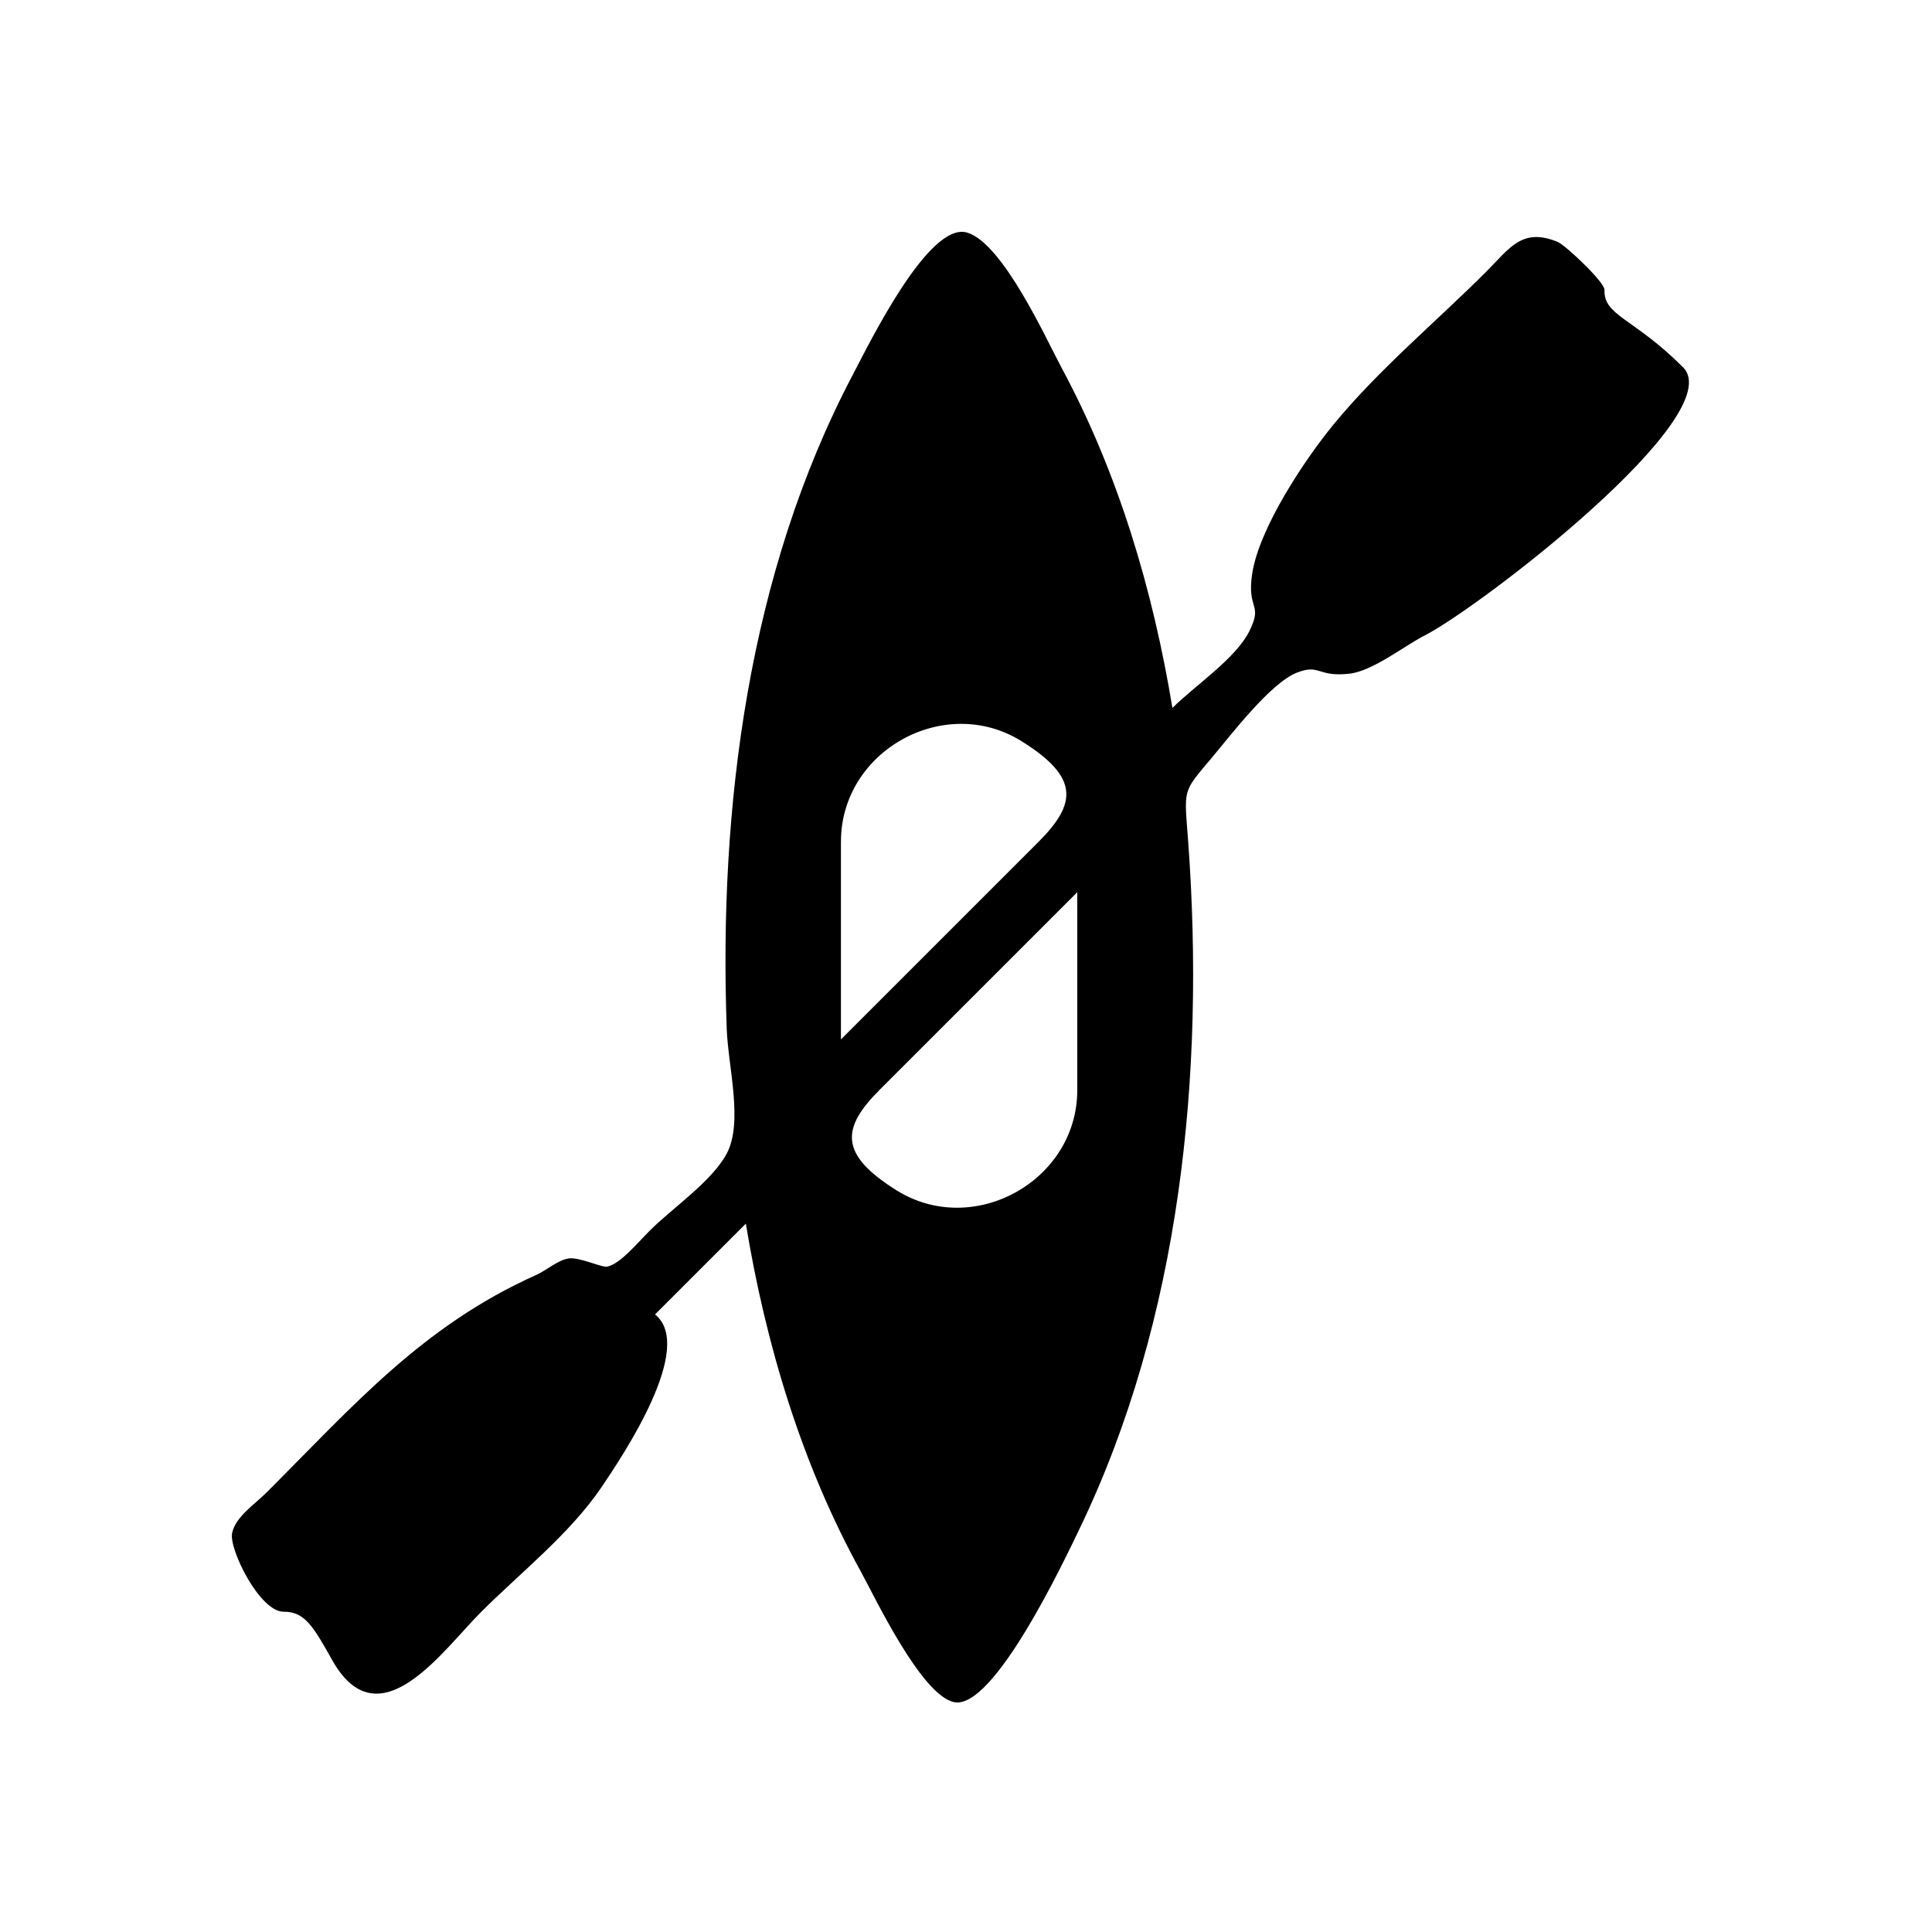 <svg xmlns="http://www.w3.org/2000/svg" viewBox="0 0 100 100">
    <path d="M55.76 56.422c0 4.697-5.369 7.679-9.353 5.19-2.988-1.869-2.861-3.22-.869-5.212L55.76 46.18v10.243zM43.528 43.557c0-4.697 5.368-7.679 9.352-5.19 2.99 1.868 2.862 3.218.87 5.211L43.527 53.8V43.557zm43.583-24.551c-2.553-2.552-4.112-2.659-4.063-4.001.016-.397-2.02-2.316-2.42-2.482-1.846-.766-2.492.33-3.7 1.538-2.587 2.587-5.557 5.057-7.881 7.882-1.53 1.858-3.862 5.383-4.23 7.727-.3 1.916.568 1.547-.143 2.984-.713 1.44-2.835 2.834-3.99 3.99-1.006-6.1-2.799-12.146-5.736-17.607-.803-1.494-3.023-6.423-4.881-6.996-1.977-.609-5.041 5.673-5.934 7.37-5.404 10.275-6.933 22.372-6.518 33.837.071 1.965.865 4.849-.003 6.467-.77 1.438-2.825 2.827-3.972 3.974-.685.685-1.532 1.728-2.21 1.871-.281.06-1.428-.503-1.995-.424-.538.076-1.19.637-1.668.85-5.898 2.638-9.455 6.75-13.993 11.288-.565.565-1.586 1.234-1.761 2.078-.171.823 1.426 4.083 2.674 4.071 1.1-.01 1.546.797 2.512 2.512 2.416 4.288 5.72-.517 7.687-2.483 2.06-2.06 4.605-4.055 6.244-6.47 1.121-1.654 4.878-7.264 2.774-8.947l4.7-4.7c1.03 6.251 2.888 12.456 5.96 18.024.708 1.284 3.116 6.387 4.818 6.743 2.051.429 5.71-7.346 6.483-8.948 5.249-10.89 6.506-23.591 5.64-35.518-.209-2.879-.342-2.56 1.237-4.439.956-1.138 3.012-3.84 4.379-4.379 1.213-.477 1.054.246 2.74.05 1.193-.138 2.837-1.445 3.884-1.979 2.862-1.46 15.825-11.422 13.366-13.883z"/>
</svg>
